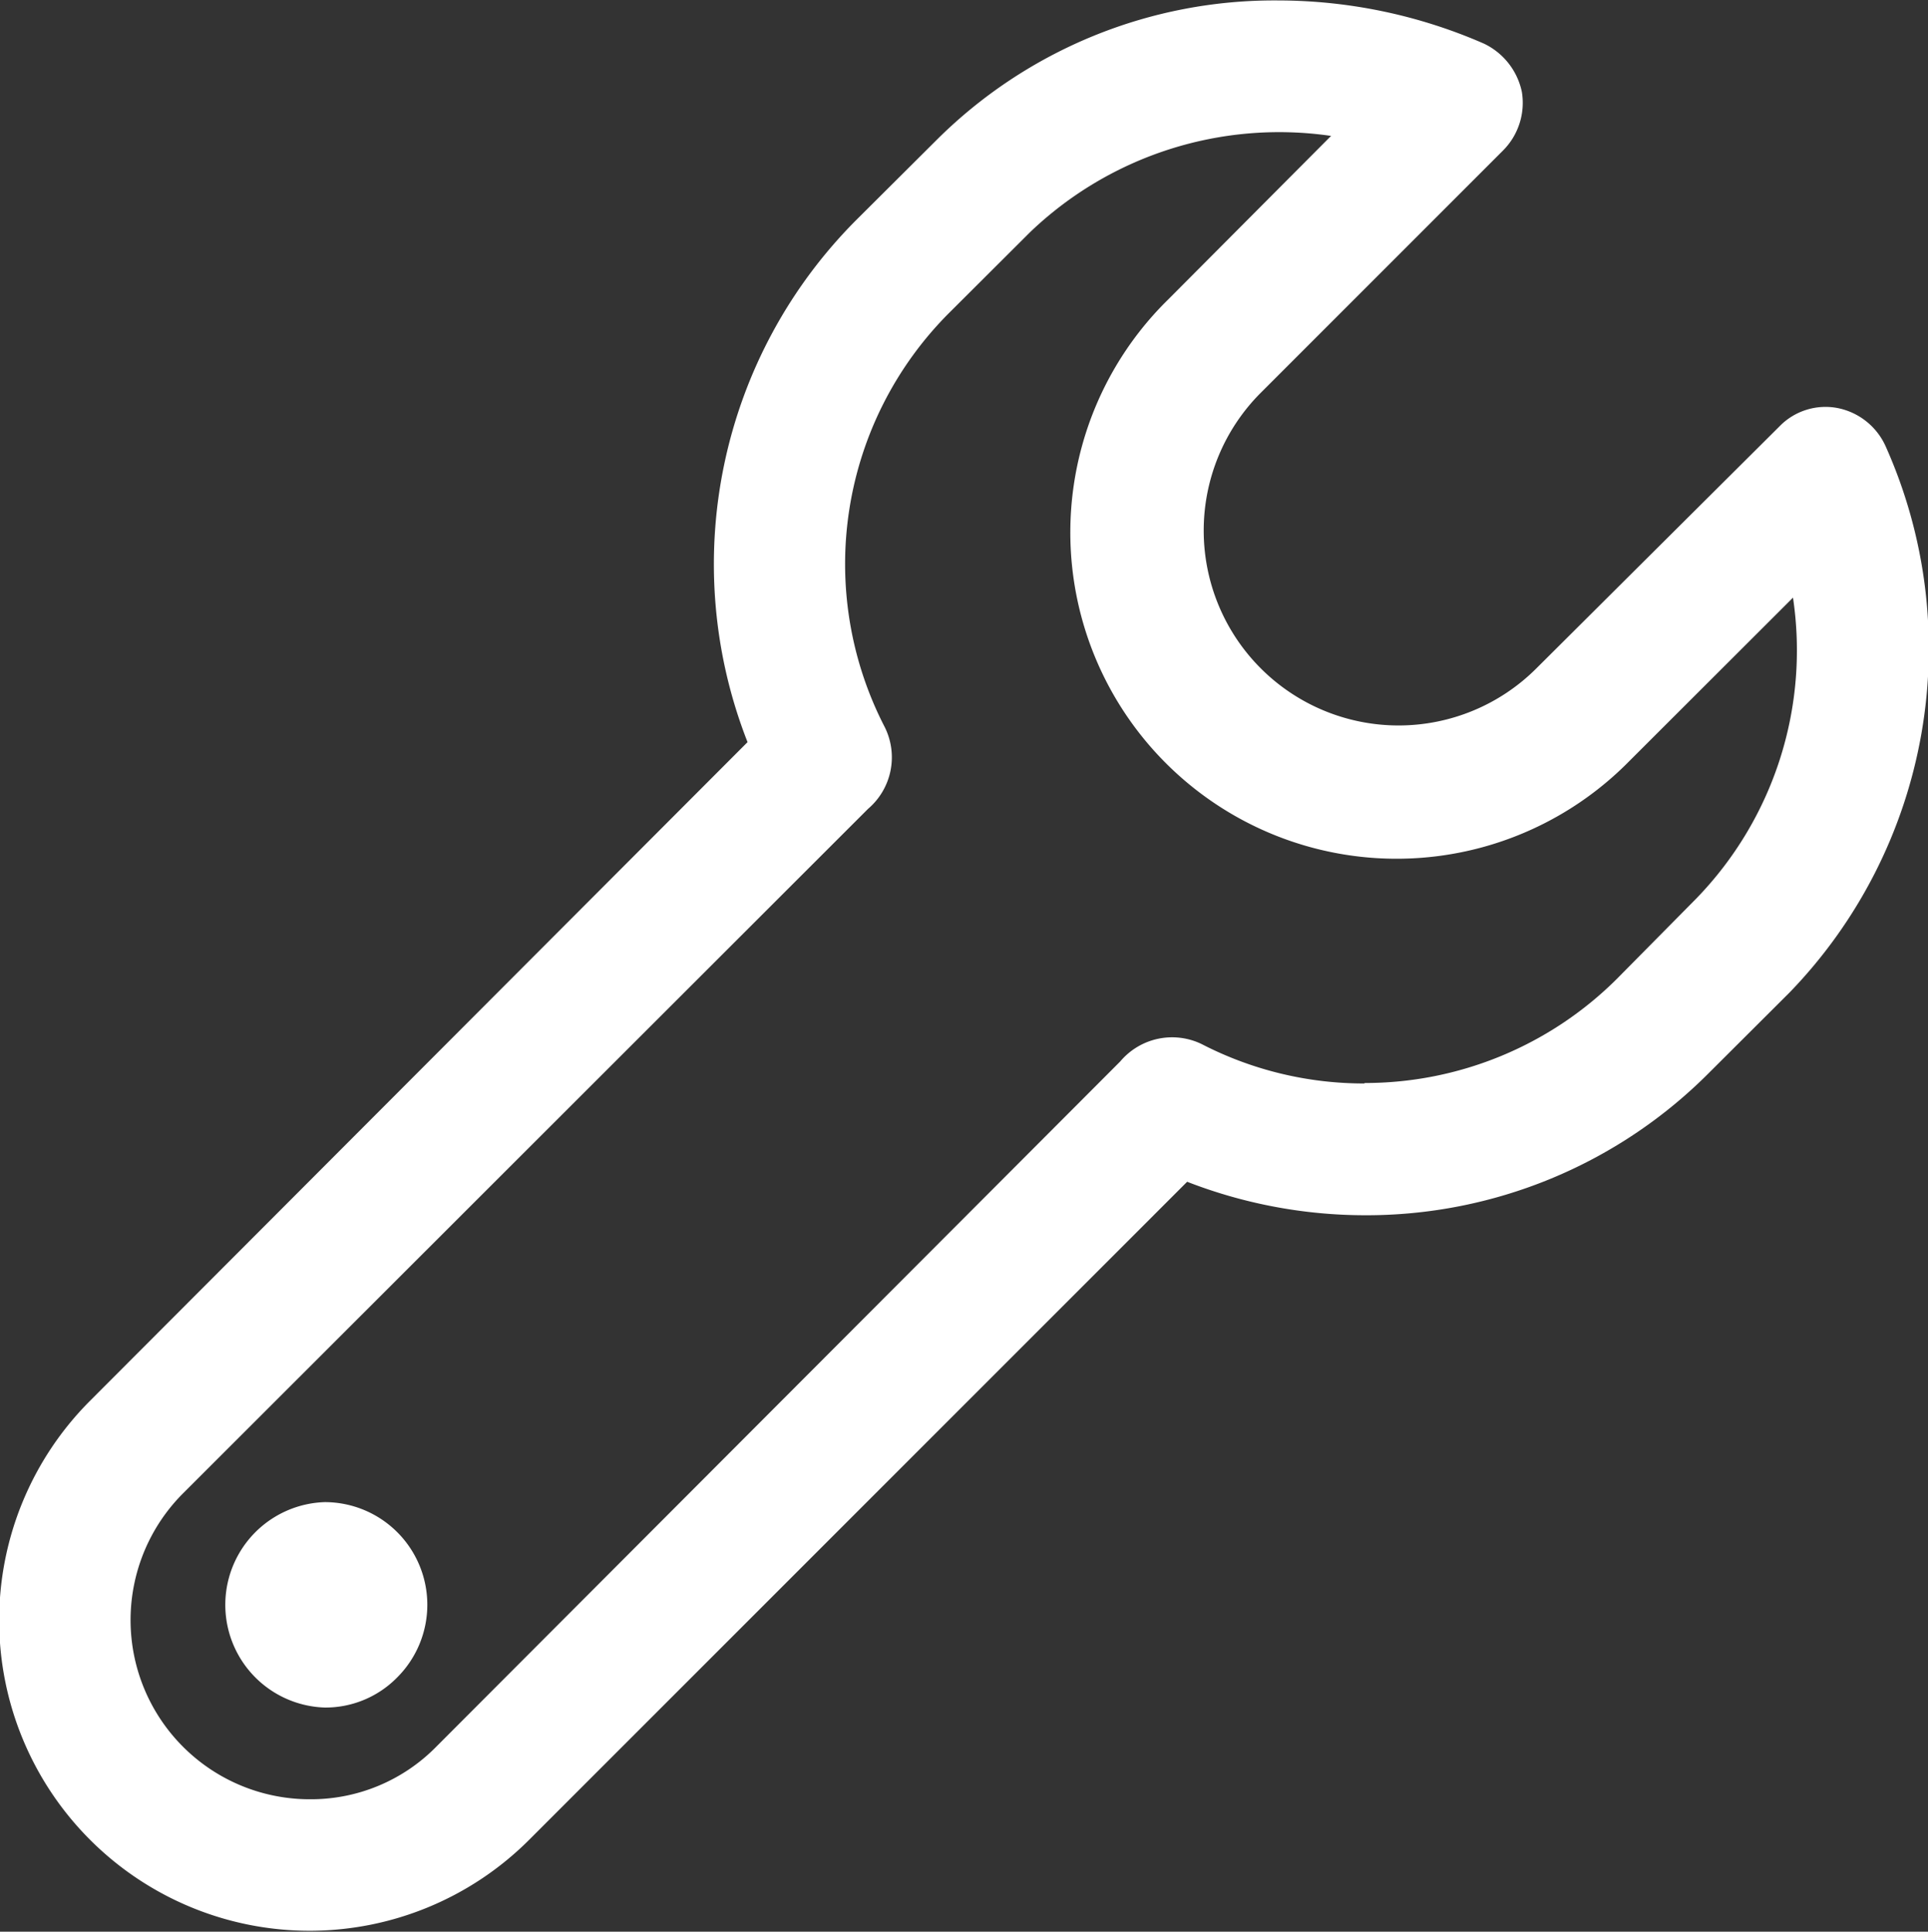<svg xmlns="http://www.w3.org/2000/svg" width="17.28" height="17.312" viewBox="0 0 17.28 17.312">
  <rect x="0" y="0" width="17.28" height="17.312" fill="#333333" stroke="none"/>
  <defs>
    <style>
      .cls-1 {
        fill: #fff;
        fill-rule: evenodd;
      }
    </style>
  </defs>
  <path id="reserve.svg" class="cls-1" d="M1227.31,49.093a0.6,0.6,0,0,0-.43-0.342,0.575,0.575,0,0,0-.52.163l-2.18,2.17a1.746,1.746,0,0,1-2.47-2.47l2.17-2.17a0.605,0.605,0,0,0,.17-0.526,0.62,0.62,0,0,0-.34-0.433,4.616,4.616,0,0,0-1.84-.387,4.287,4.287,0,0,0-3.06,1.245l-0.72.717a4.366,4.366,0,0,0-.98,4.685l-5.89,5.9a2.782,2.782,0,1,0,3.93,3.94l5.9-5.9a4.41,4.41,0,0,0,1.59.3,4.331,4.331,0,0,0,3.09-1.279l0.72-.718A4.434,4.434,0,0,0,1227.31,49.093Zm-4.67,5.711a3.168,3.168,0,0,1-1.46-.353,0.608,0.608,0,0,0-.73.156l-6.13,6.141a1.574,1.574,0,0,1-1.13.471,1.606,1.606,0,0,1-1.14-2.741l6.14-6.135a0.607,0.607,0,0,0,.15-0.732,3.183,3.183,0,0,1,.58-3.716l0.72-.718a3.228,3.228,0,0,1,2.7-.865l-1.46,1.466a2.924,2.924,0,1,0,4.13,4.14l1.47-1.468a3.194,3.194,0,0,1-.87,2.7l-0.71.718A3.2,3.2,0,0,1,1222.64,54.8Zm-9.32,3.752a0.921,0.921,0,0,0,0,1.841,0.9,0.9,0,0,0,.65-0.27A0.92,0.92,0,0,0,1213.32,58.556Z" transform="translate(-1210.41 -45.094)"/>
</svg>
